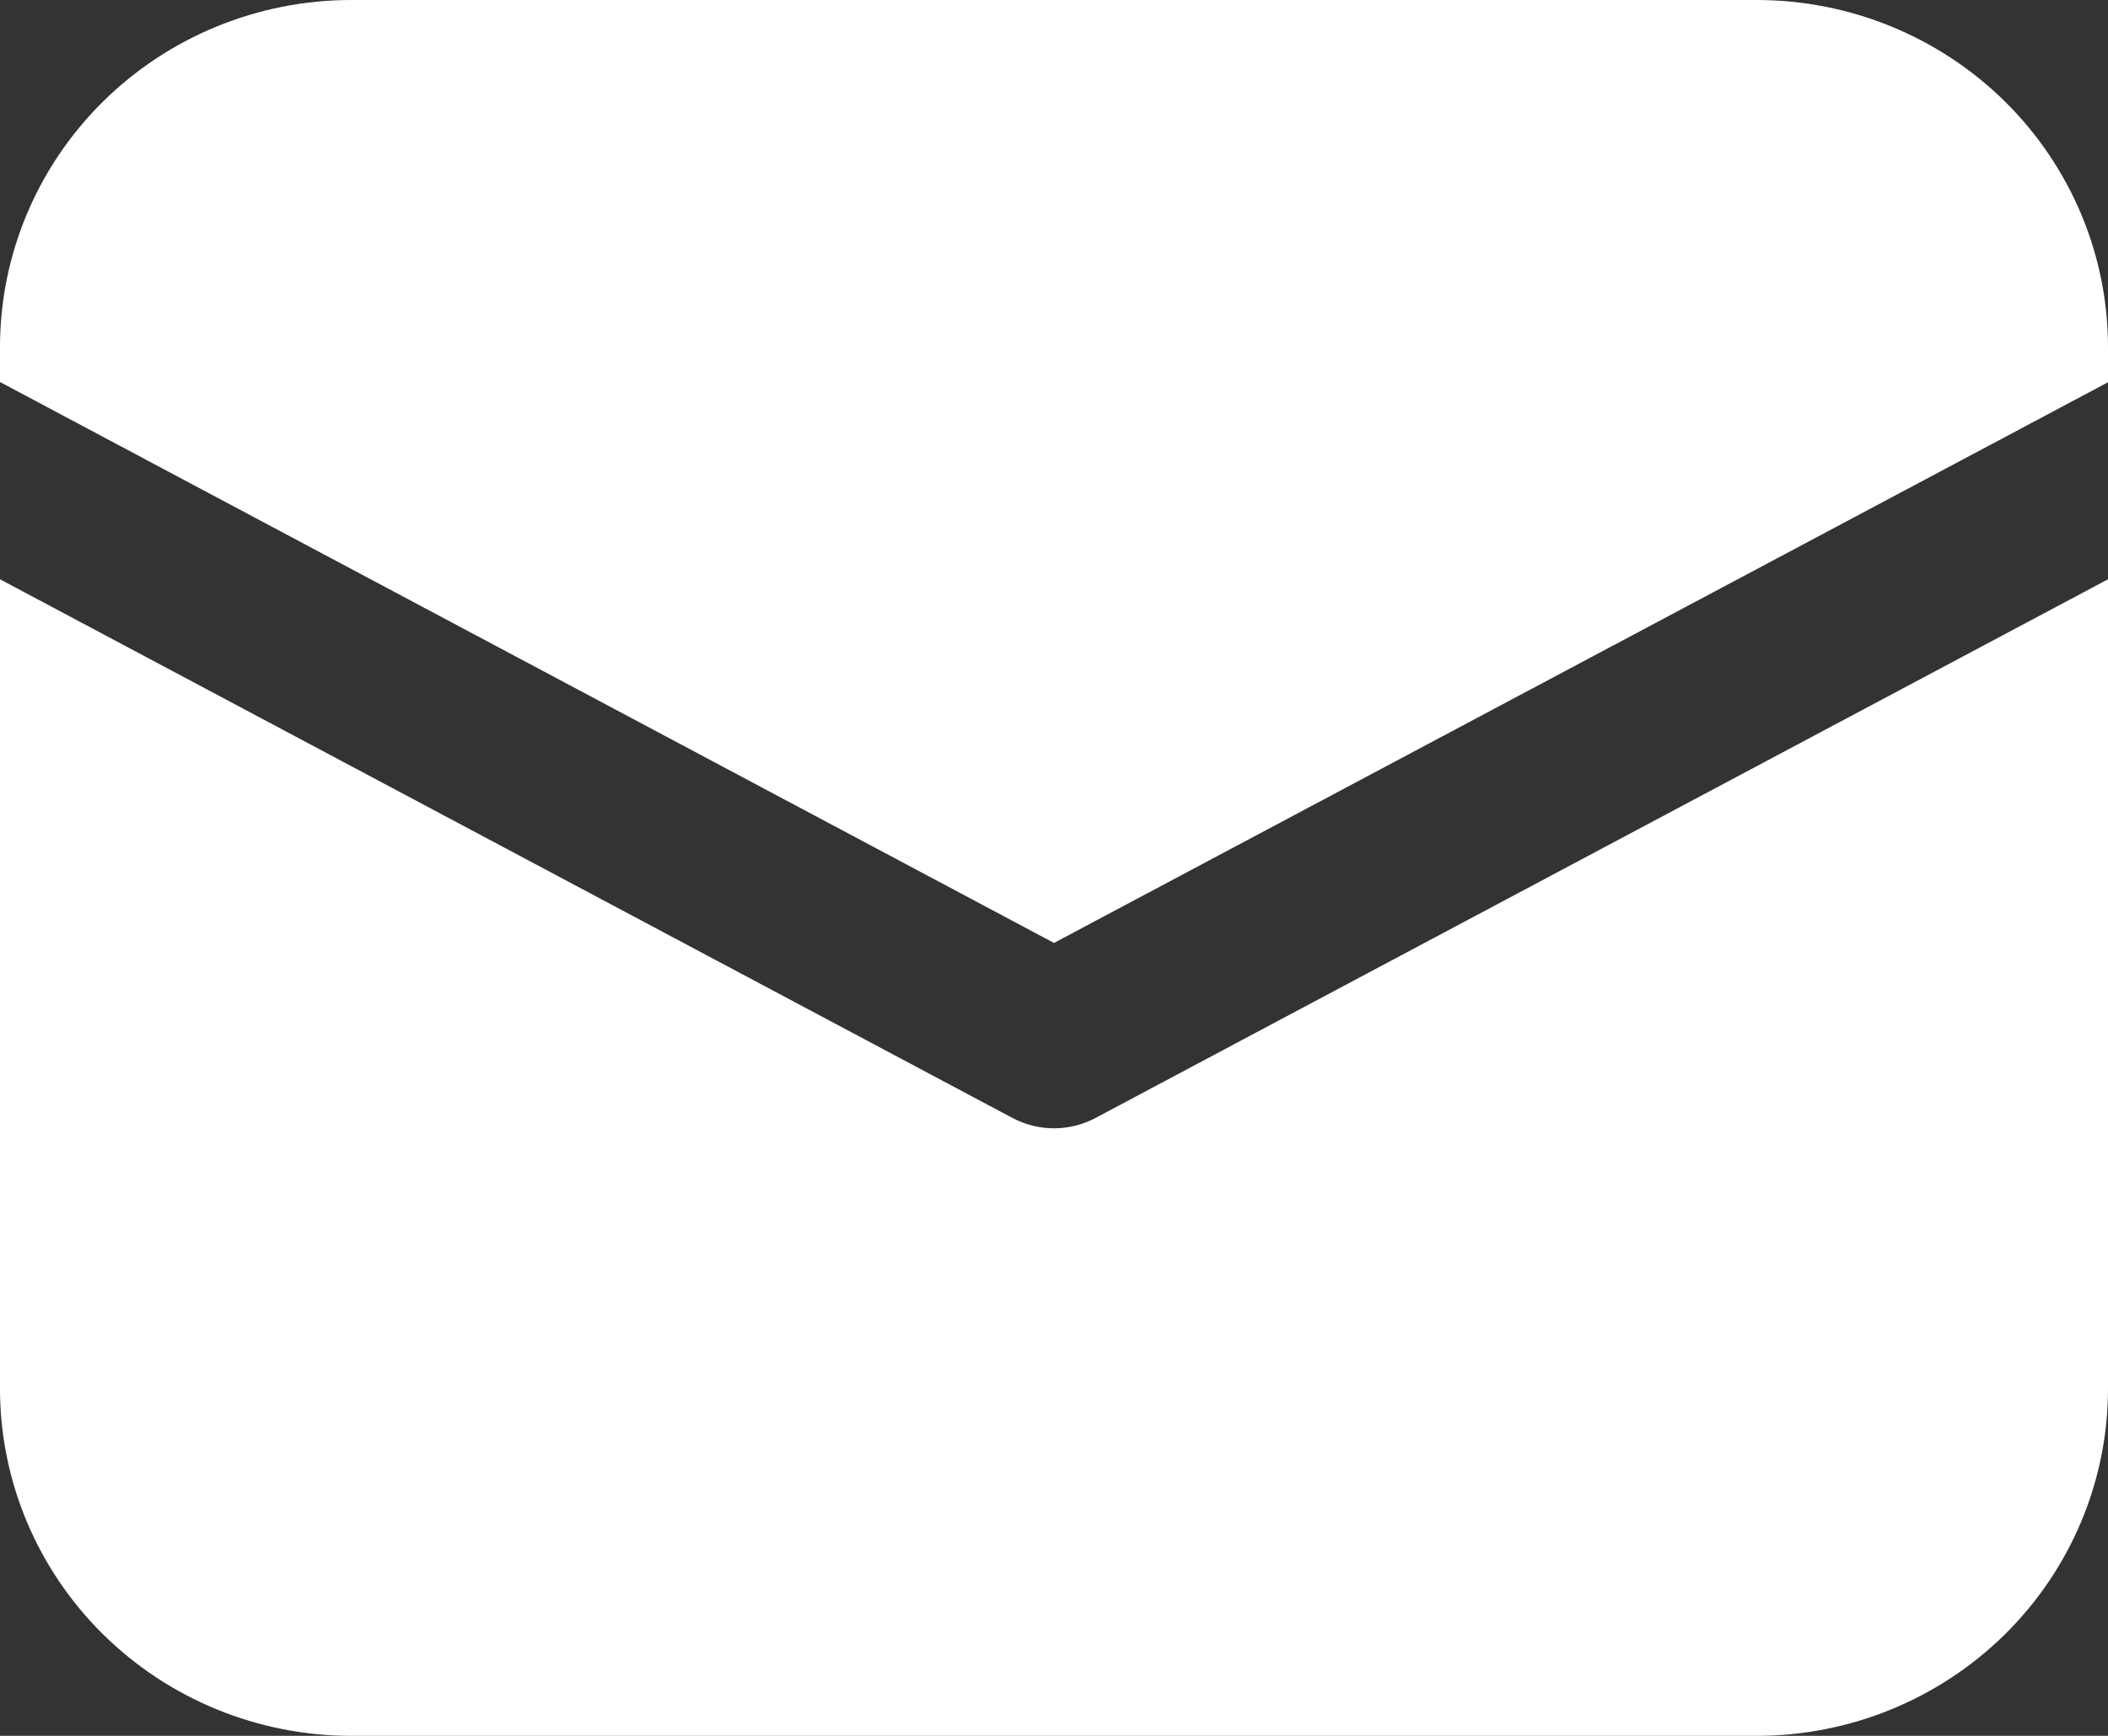 <svg width="17" height="14" viewBox="0 0 17 14" fill="none" xmlns="http://www.w3.org/2000/svg">
<rect x="0" y="0" width="17" height="14" fill="#333333" stroke="none"/>
<path d="M2.833 0C2.082 0 1.361 0.295 0.83 0.82C0.299 1.345 0 2.057 0 2.8V3.081L8.5 7.605L17 3.083V2.8C17 2.057 16.701 1.345 16.17 0.82C15.639 0.295 14.918 0 14.167 0H2.833ZM17 4.672L8.836 9.016C8.733 9.071 8.617 9.1 8.5 9.1C8.383 9.1 8.267 9.071 8.164 9.016L0 4.672V11.2C0 11.943 0.299 12.655 0.83 13.18C1.361 13.705 2.082 14 2.833 14H14.167C14.918 14 15.639 13.705 16.17 13.18C16.701 12.655 17 11.943 17 11.2V4.672Z" fill="white"/>
</svg>
